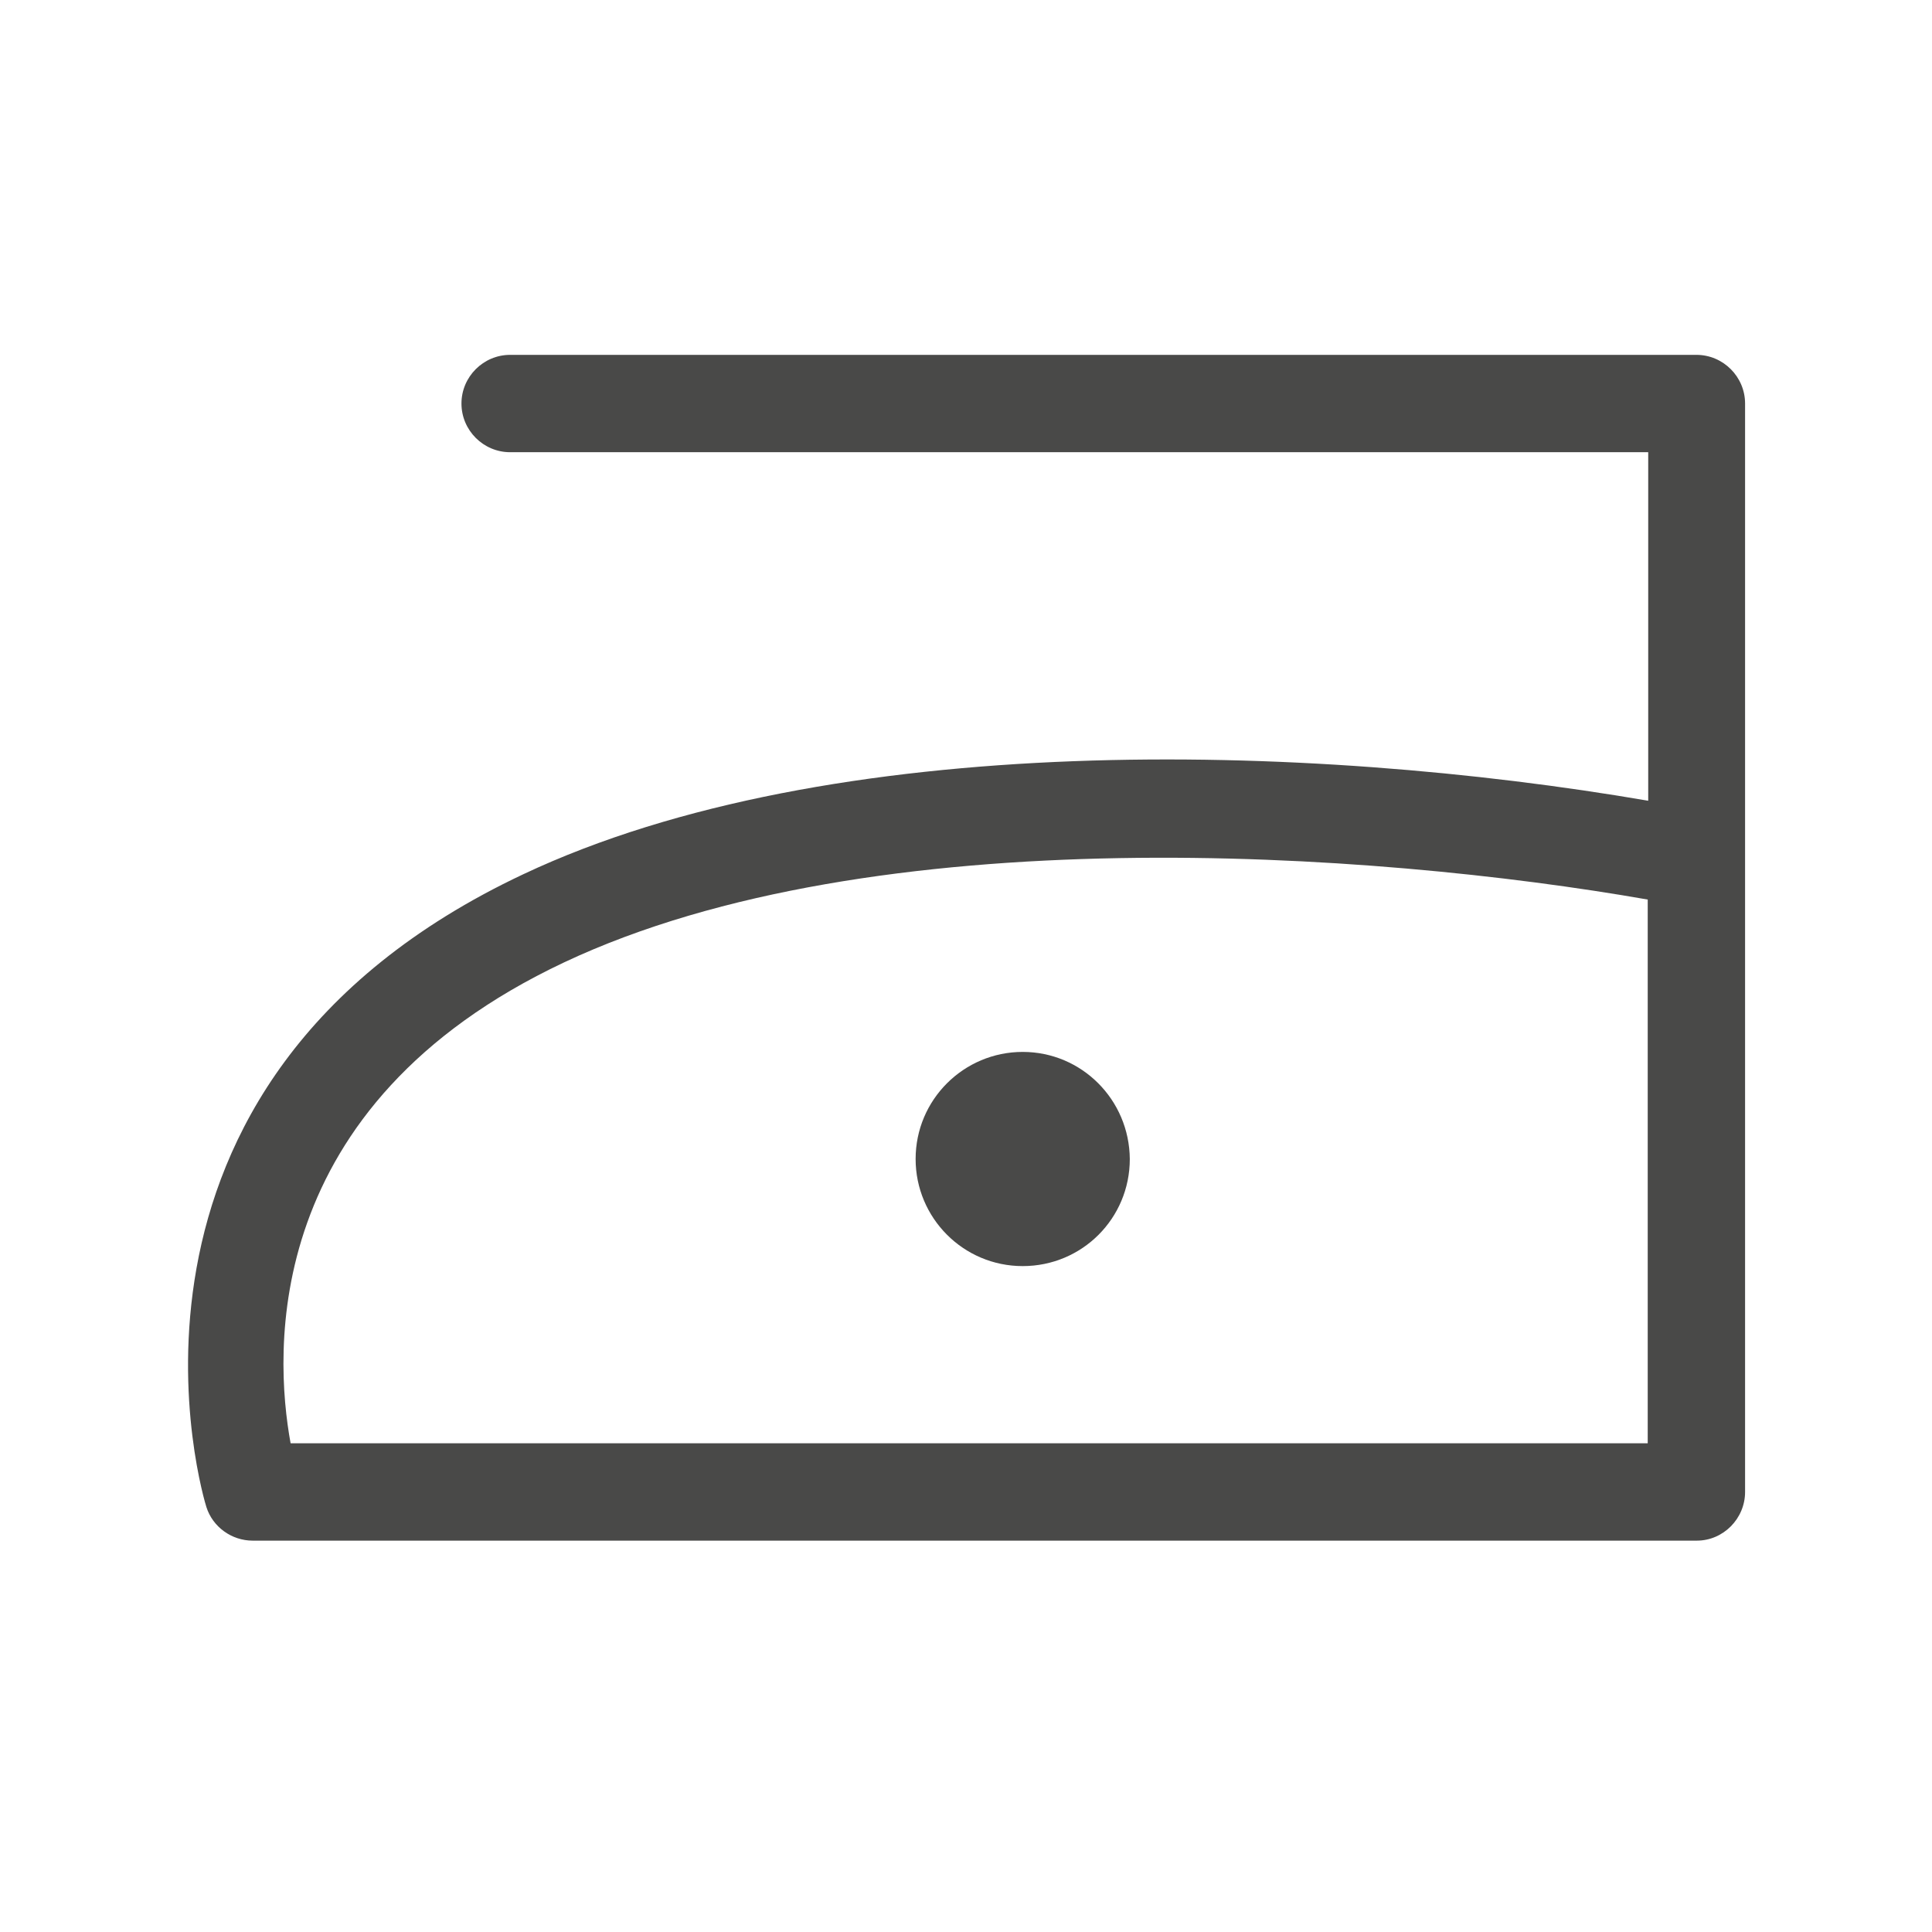 <?xml version="1.0" encoding="utf-8"?>
<!-- Generator: Adobe Illustrator 26.0.2, SVG Export Plug-In . SVG Version: 6.00 Build 0)  -->
<svg version="1.1" xmlns="http://www.w3.org/2000/svg" xmlns:xlink="http://www.w3.org/1999/xlink" x="0px" y="0px"
	 viewBox="0 0 39.69 39.69" style="enable-background:new 0 0 39.69 39.69;" xml:space="preserve">
<style type="text/css">
	.st0{fill:#494948;}
	.st1{fill:none;}
</style>
<g id="Ebene_1">
</g>
<g id="Layer_1">
	<path class="st0" d="M21.01,21.61c-1.21,0-2.2,0.98-2.2,2.2c0,1.21,0.98,2.2,2.2,2.2s2.2-0.98,2.2-2.2
		C23.2,22.59,22.22,21.61,21.01,21.61z"/>
	<path class="st0" d="M35.85,30.65V17.67c0-0.01,0-0.03,0-0.04V8.29c0-0.55-0.45-1-1-1H10.48c-0.55,0-1,0.45-1,1s0.45,1,1,1h23.38
		v7.16c-6.99-1.2-16.79-1.47-23.11,1.51c-9.19,4.33-6.54,12.91-6.51,13c0.13,0.41,0.52,0.69,0.95,0.69h29.67
		C35.4,31.65,35.85,31.2,35.85,30.65z M33.85,29.65H5.97c-0.34-1.86-0.62-6.94,5.62-9.88c6.37-3,16.61-2.28,22.26-1.29V29.65z"/>
</g>
<g id="Ebene_2">
	<g>
		<rect x="0" y="0" class="st1" width="39.69" height="39.69"/>
	</g>
</g>
</svg>
